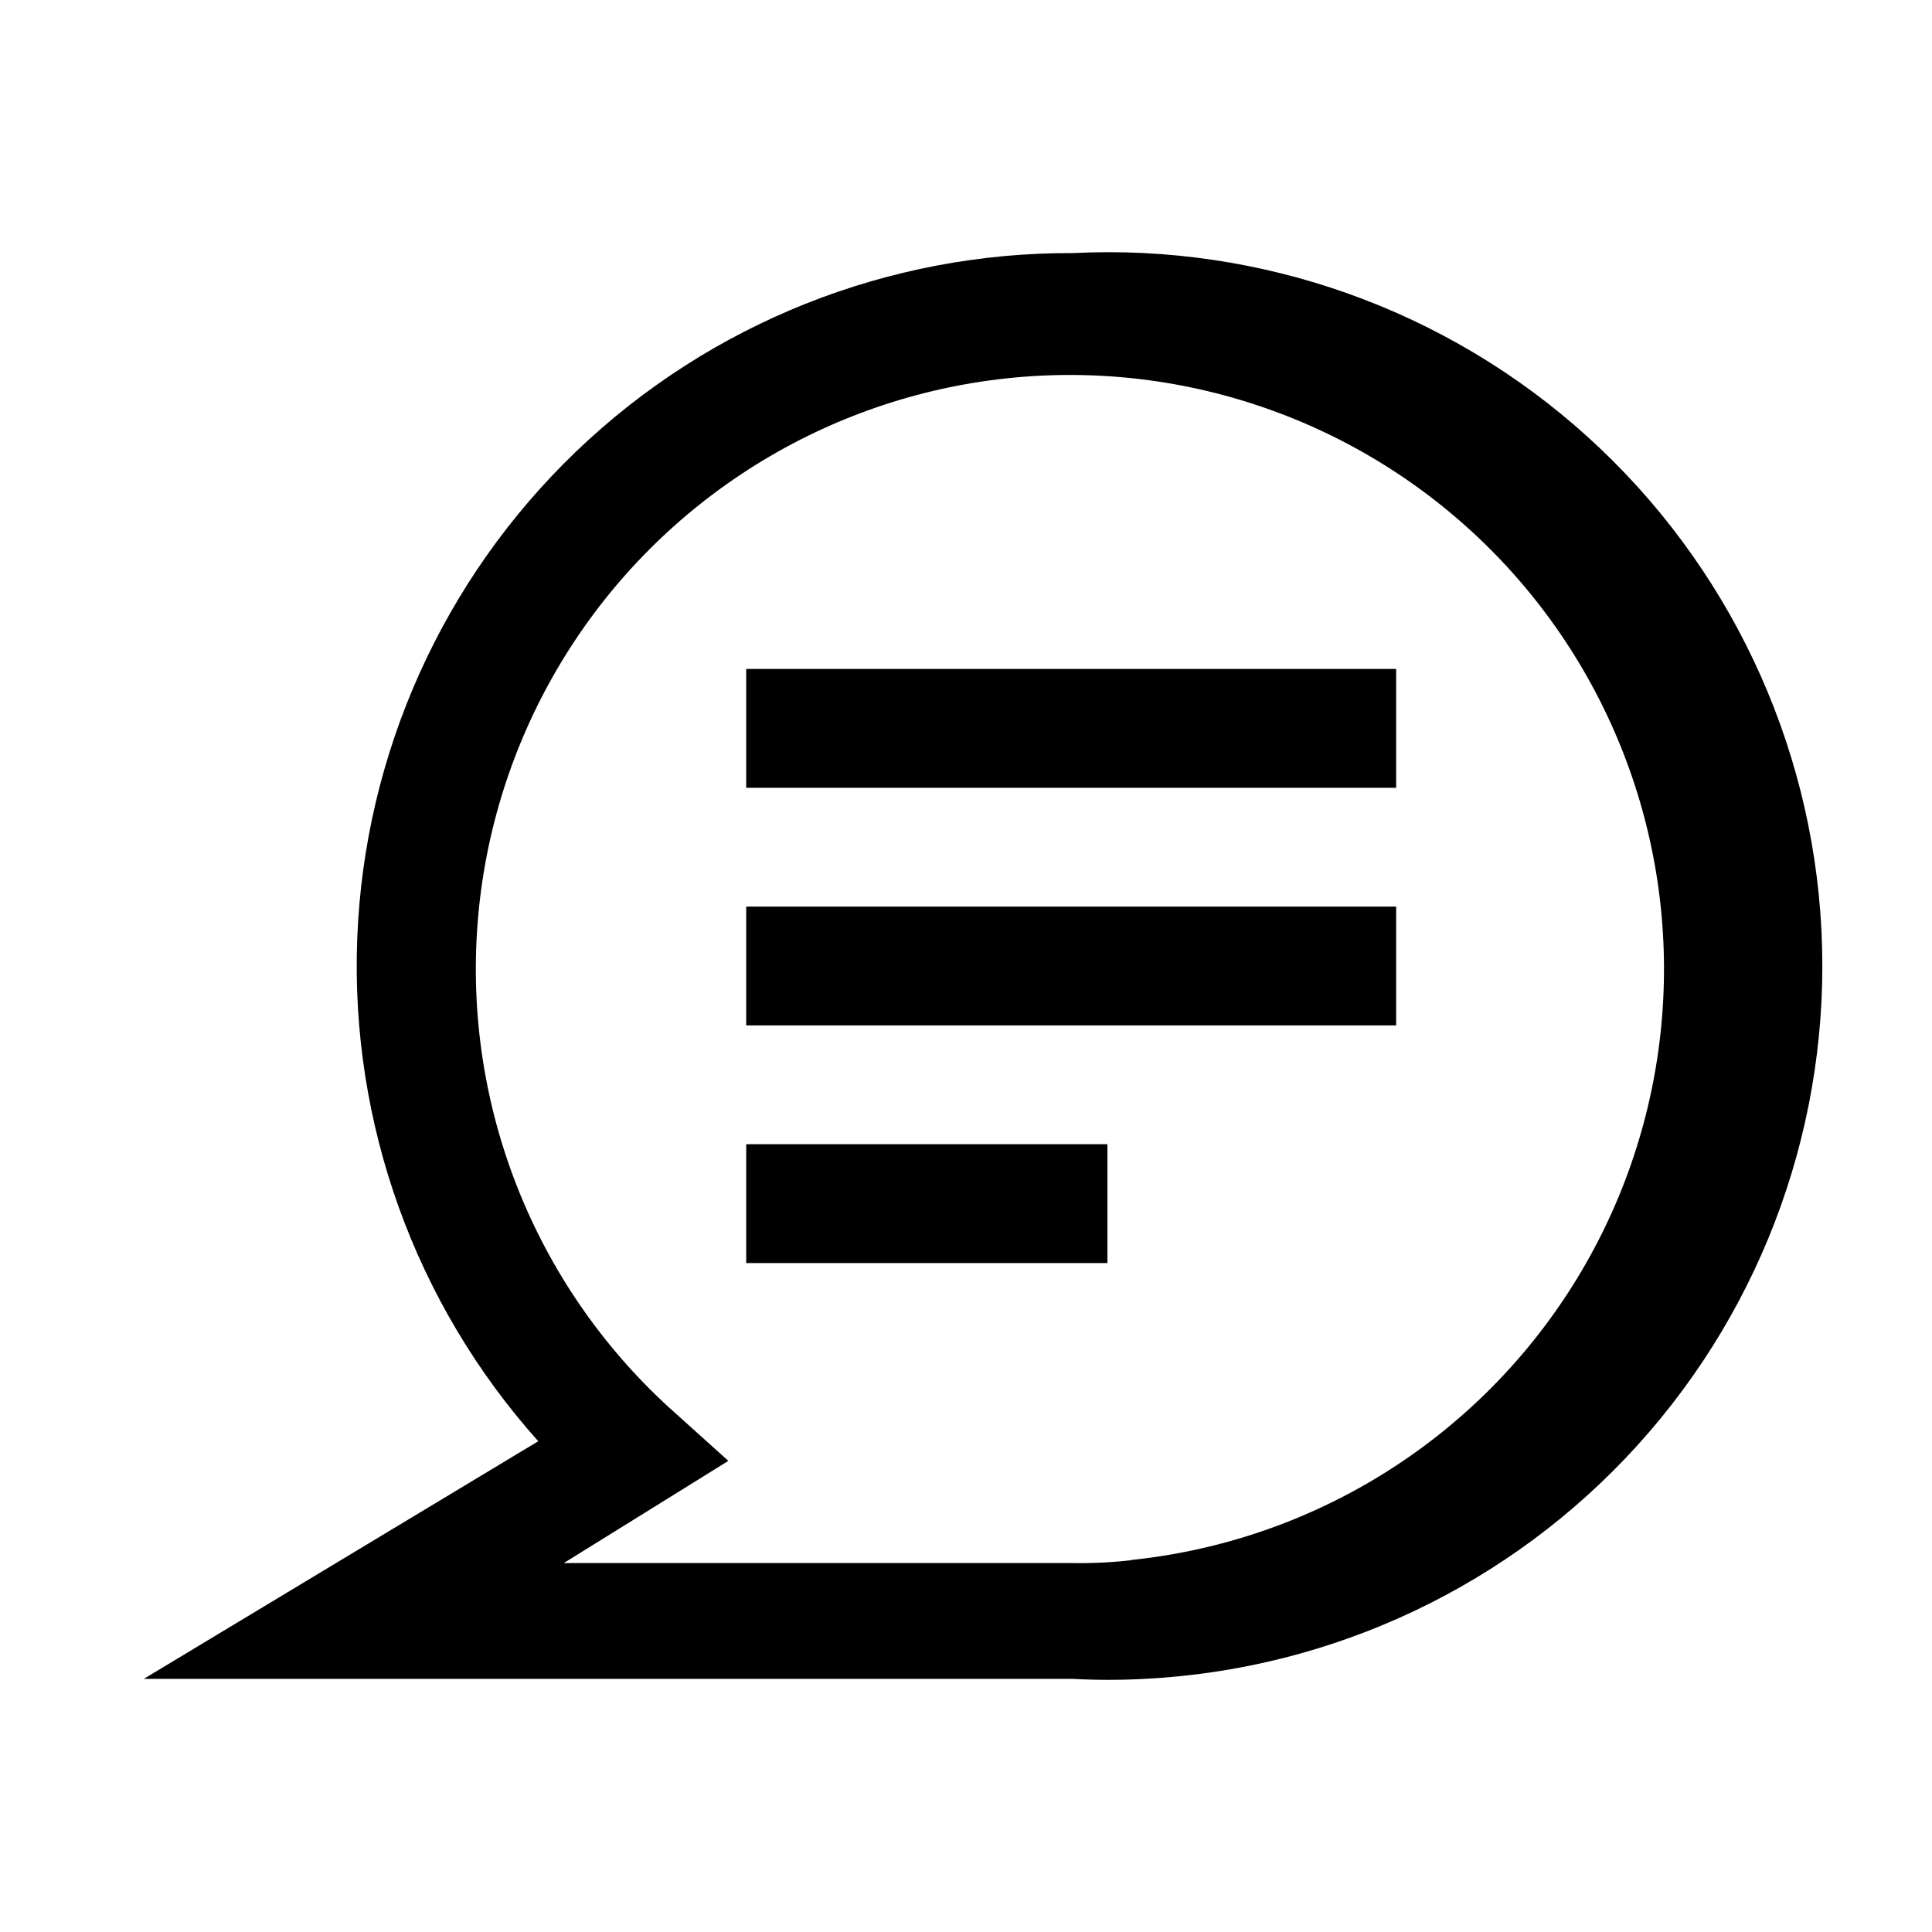 <?xml version="1.0" encoding="UTF-8"?>
<!-- Uploaded to: ICON Repo, www.svgrepo.com, Generator: ICON Repo Mixer Tools -->
<svg fill="#000000" width="800px" height="800px" version="1.1" viewBox="144 144 512 512" xmlns="http://www.w3.org/2000/svg">
 <path d="m428.34 211.07c-48.992-0.227-96.16 18.586-131.55 52.473-35.387 33.887-56.223 80.195-58.117 129.15-1.895 48.957 15.305 96.738 47.969 133.25l-104.54 62.977h246.23c6.293 0.344 12.602 0.344 18.895 0 50.105-2.504 97.168-24.812 130.82-62.016 33.66-37.199 51.164-86.25 48.656-136.36-2.504-50.105-24.812-97.164-62.012-130.82-37.203-33.66-86.254-51.16-136.36-48.656zm15.742 346.37h0.004c-5.227 0.609-10.484 0.871-15.746 0.789h-134.93l43.613-27.082-15.742-14.168h-0.004c-35.73-32.684-54.434-79.988-50.711-128.27 3.719-48.281 29.453-92.164 69.77-118.98 40.316-26.824 90.734-33.598 136.7-18.375s82.371 50.754 98.711 96.34c16.336 45.586 10.789 96.152-15.047 137.11-25.832 40.957-69.074 67.746-117.25 72.641zm-102.33-236.16h172.24v31.488h-172.24zm0 62.977h172.24v31.488h-172.24zm0 62.977h95.723v31.488h-95.723z"/>
</svg>